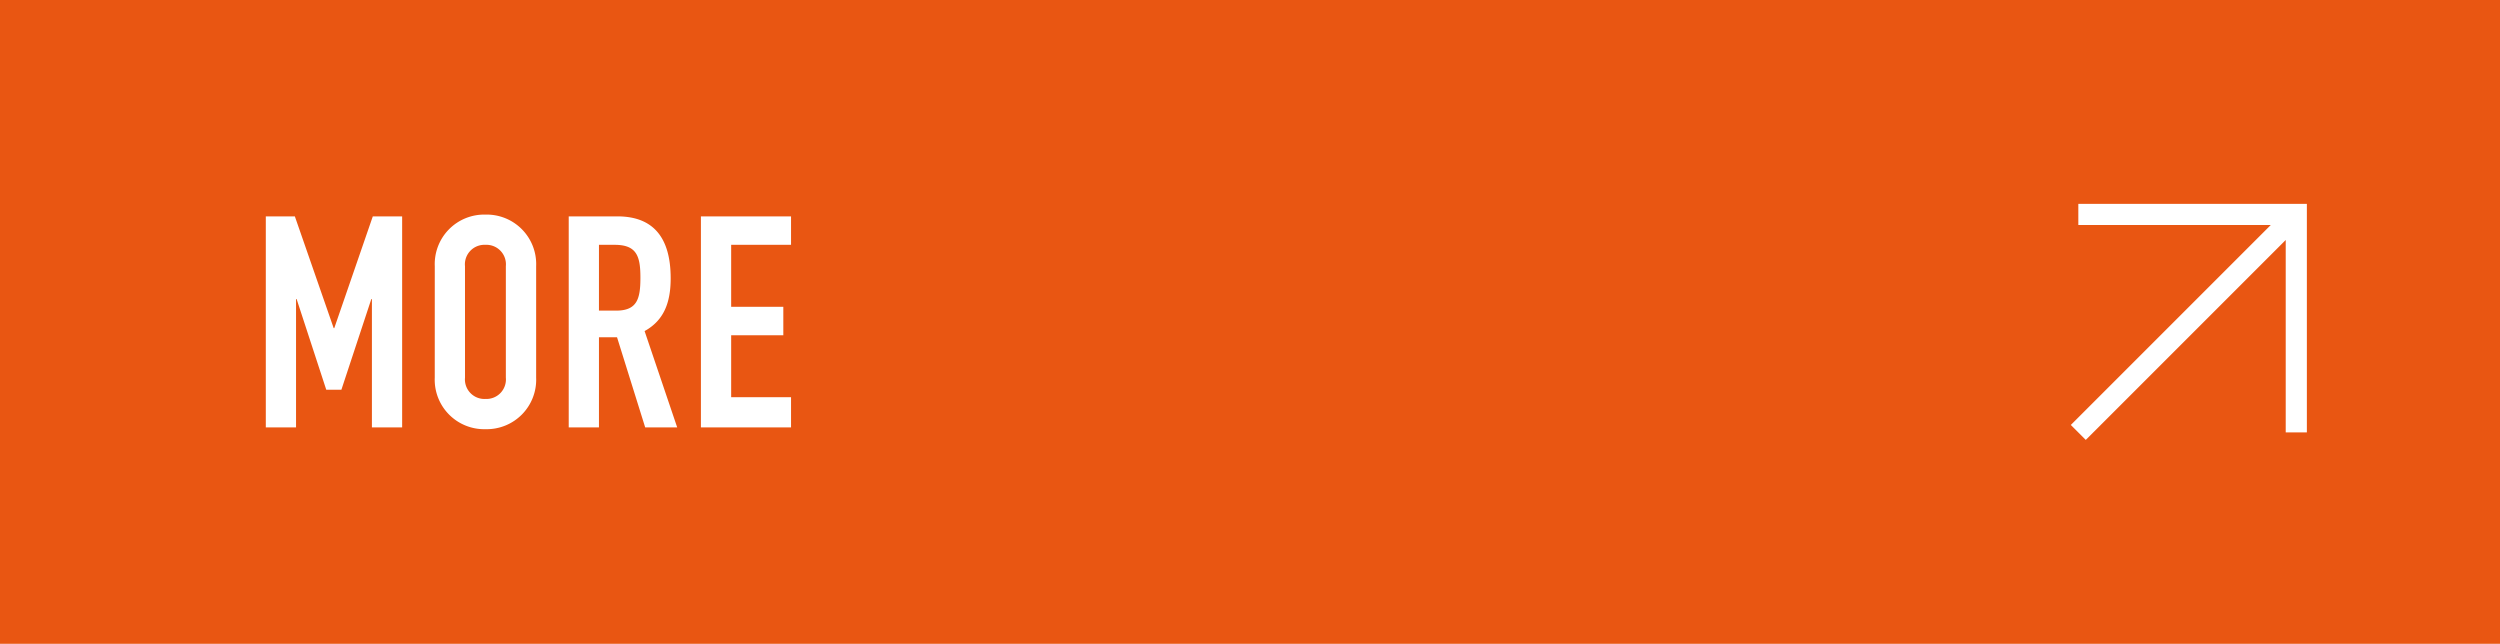 <svg id="コンポーネント_2_9" data-name="コンポーネント 2 – 9" xmlns="http://www.w3.org/2000/svg" width="233" height="60" viewBox="0 0 233 60">
  <rect id="長方形_233" data-name="長方形 233" width="233" height="60" fill="#e95612"/>
  <path id="パス_1130" data-name="パス 1130" d="M1.728-6.014H4.546V-17.975H4.6L7.363-9.522H8.772l2.79-8.453h.055V-6.014h2.818V-25.682H11.7L8.109-15.268H8.054L4.435-25.682H1.728Zm15.746-4.641A4.613,4.613,0,0,0,22.2-5.848a4.613,4.613,0,0,0,4.724-4.807V-21.041A4.613,4.613,0,0,0,22.2-25.848a4.613,4.613,0,0,0-4.724,4.807Zm2.818-10.387A1.819,1.819,0,0,1,22.2-23.03,1.819,1.819,0,0,1,24.1-21.041v10.387A1.819,1.819,0,0,1,22.2-8.666a1.819,1.819,0,0,1-1.906-1.989ZM32.778-23.03h1.464c2.072,0,2.4,1.077,2.4,3.066,0,1.961-.3,3.066-2.265,3.066h-1.6ZM29.96-6.014h2.818v-8.4h1.685l2.624,8.4h2.983l-3.039-8.978c1.8-.994,2.431-2.652,2.431-4.917,0-3.812-1.63-5.773-4.972-5.773H29.96Zm12.32,0h8.4V-8.831H45.1V-14.6H49.96v-2.652H45.1V-23.03h5.58v-2.652h-8.4Z" transform="translate(23.045 45.848)" fill="#fff"/>
  <path id="パス_1131" data-name="パス 1131" d="M.7,0V1.971H18.635L0,20.606,1.394,22,20.029,3.365V21.3H22V0Z" transform="translate(193 19)" fill="#fff"/>
</svg>

